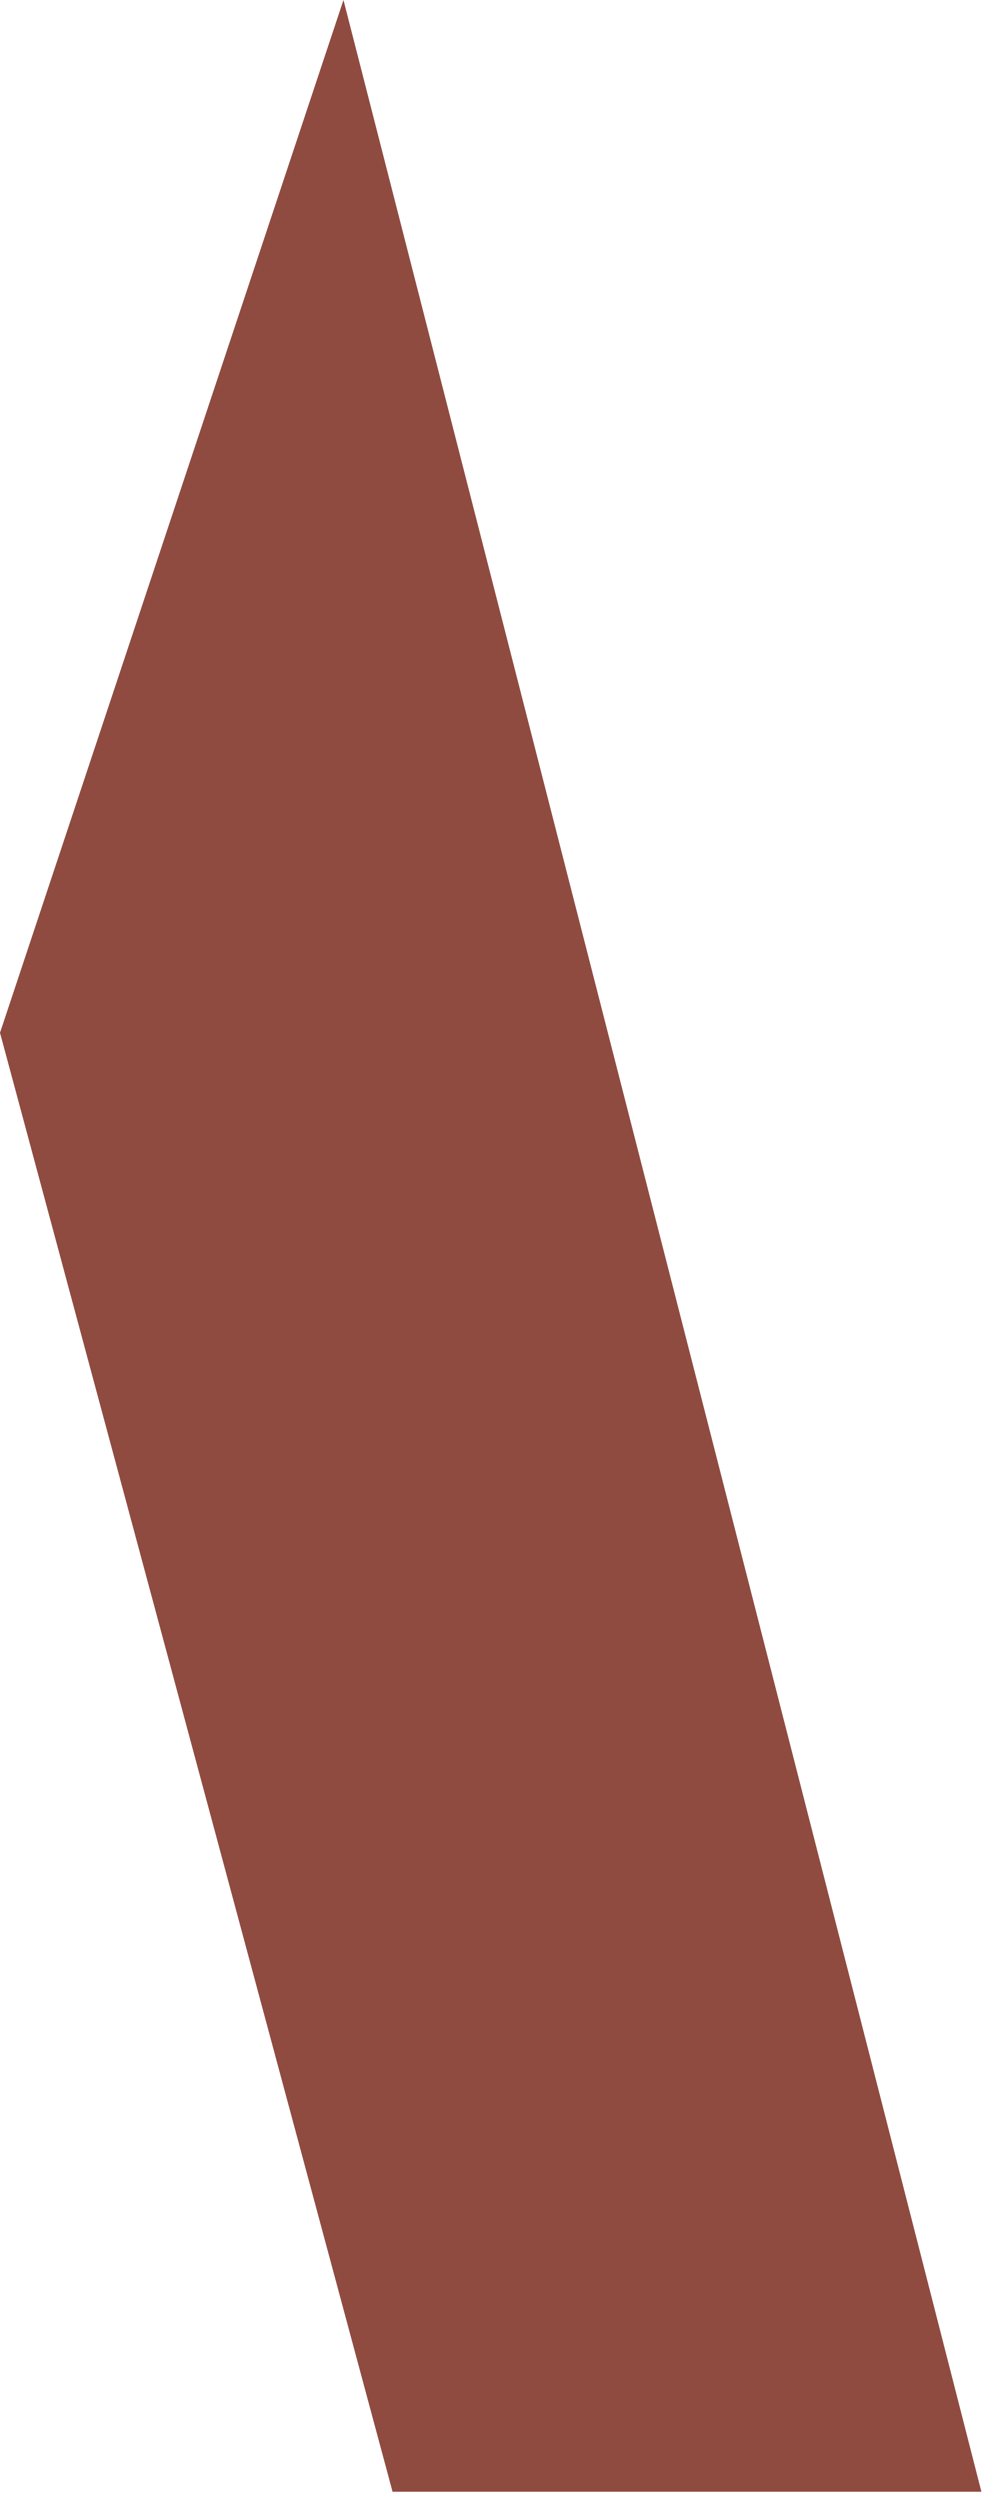 <?xml version="1.0" encoding="utf-8"?>
<svg xmlns="http://www.w3.org/2000/svg" fill="none" height="100%" overflow="visible" preserveAspectRatio="none" style="display: block;" viewBox="0 0 25 63" width="100%">
<path d="M8.656 0L24.733 62.792H9.893L0 26.026L8.656 0Z" fill="#904B40" id="Vector"/>
</svg>